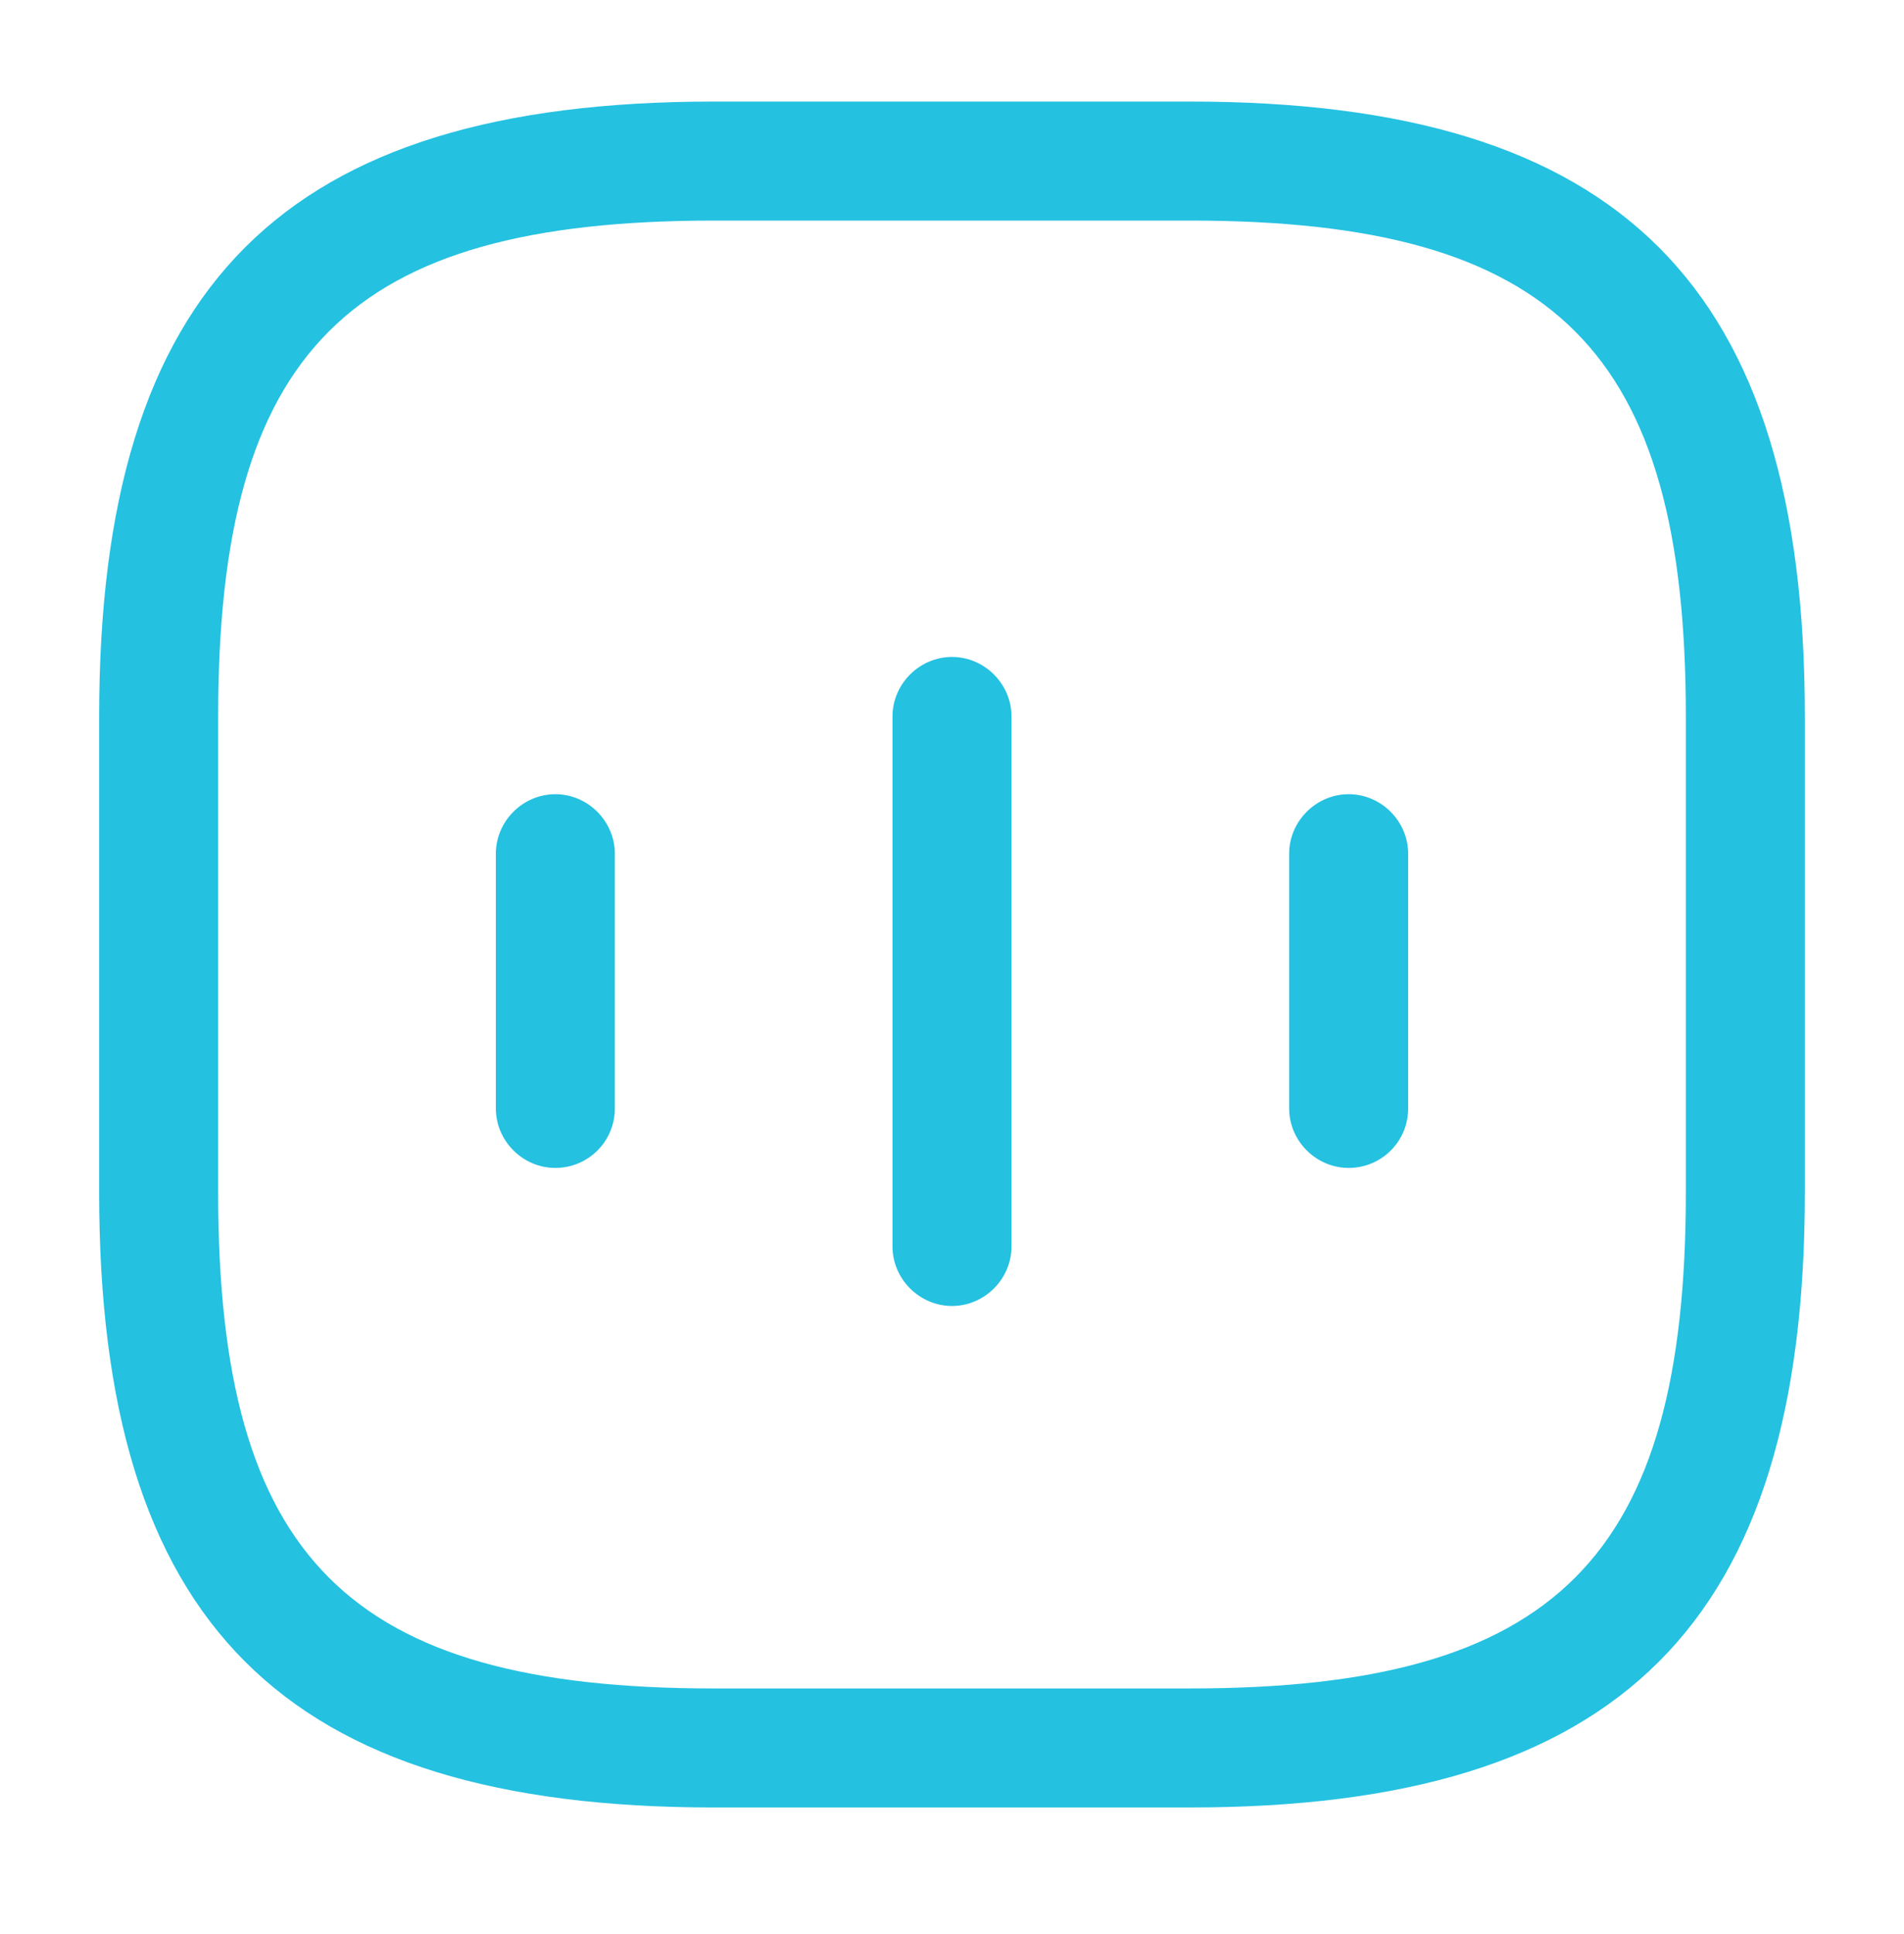 <svg width="64" height="65" viewBox="0 0 64 65" fill="none" xmlns="http://www.w3.org/2000/svg">
    <path
        d="M18.667 39.252C17.573 39.252 16.667 38.346 16.667 37.252V28.692C16.667 27.599 17.573 26.692 18.667 26.692C19.76 26.692 20.667 27.599 20.667 28.692V37.252C20.667 38.372 19.76 39.252 18.667 39.252Z"
        fill="#24C1E1" />
    <path
        d="M32 43.892C30.907 43.892 30 42.986 30 41.892V24.079C30 22.986 30.907 22.079 32 22.079C33.093 22.079 34 22.986 34 24.079V41.892C34 42.986 33.093 43.892 32 43.892Z"
        fill="#24C1E1" />
    <path
        d="M45.333 39.252C44.24 39.252 43.333 38.346 43.333 37.252V28.692C43.333 27.599 44.24 26.692 45.333 26.692C46.427 26.692 47.333 27.599 47.333 28.692V37.252C47.333 38.372 46.427 39.252 45.333 39.252Z"
        fill="#24C1E1" />
    <path
        d="M40 60.746H24C9.52 60.746 3.333 54.559 3.333 40.079V24.079C3.333 9.599 9.52 3.413 24 3.413H40C54.48 3.413 60.667 9.599 60.667 24.079V40.079C60.667 54.559 54.48 60.746 40 60.746ZM24 7.413C11.707 7.413 7.333 11.786 7.333 24.079V40.079C7.333 52.373 11.707 56.746 24 56.746H40C52.293 56.746 56.667 52.373 56.667 40.079V24.079C56.667 11.786 52.293 7.413 40 7.413H24Z"
        fill="#24C1E1" />
</svg>